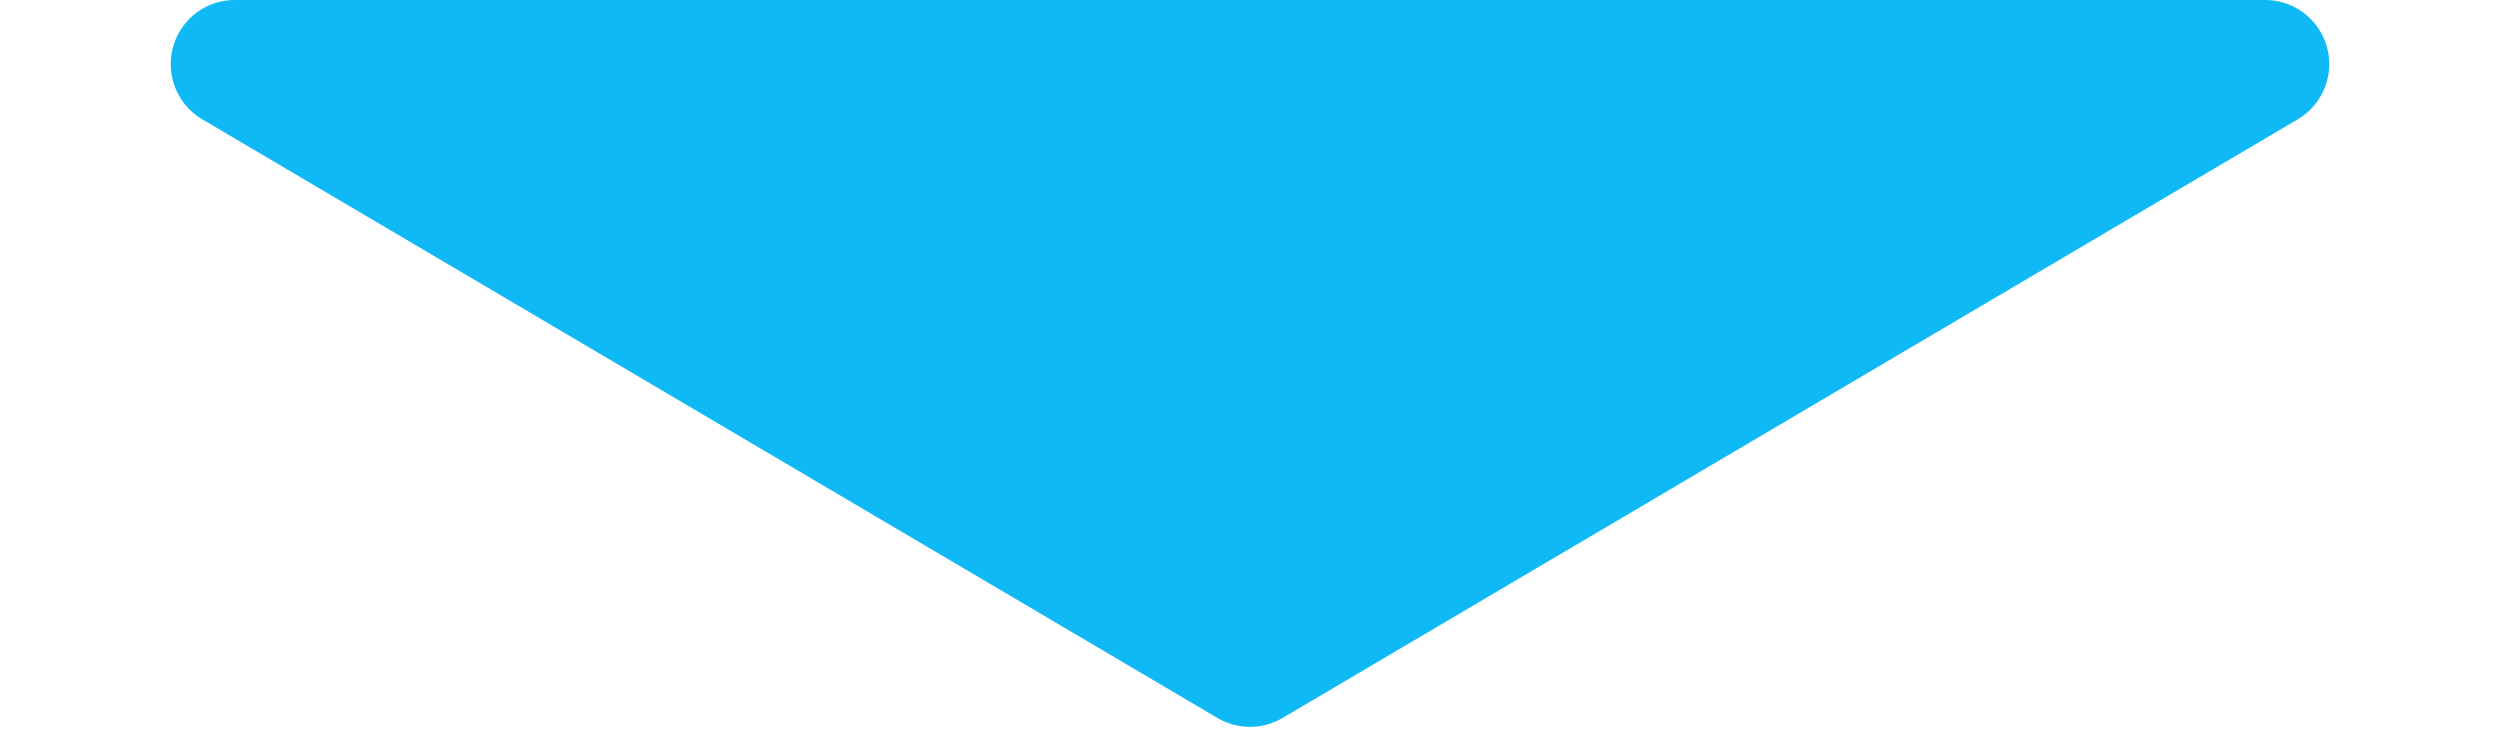 <svg xmlns="http://www.w3.org/2000/svg" width="78" height="23" viewBox="0 0 78 23">
  <path id="多角形_5" data-name="多角形 5" d="M37.984.6a2,2,0,0,1,2.032,0L71.688,19.277A2,2,0,0,1,70.672,23H7.328a2,2,0,0,1-1.016-3.723Z" transform="translate(78 23) rotate(180)" fill="#0fb9f5"/>
</svg>

